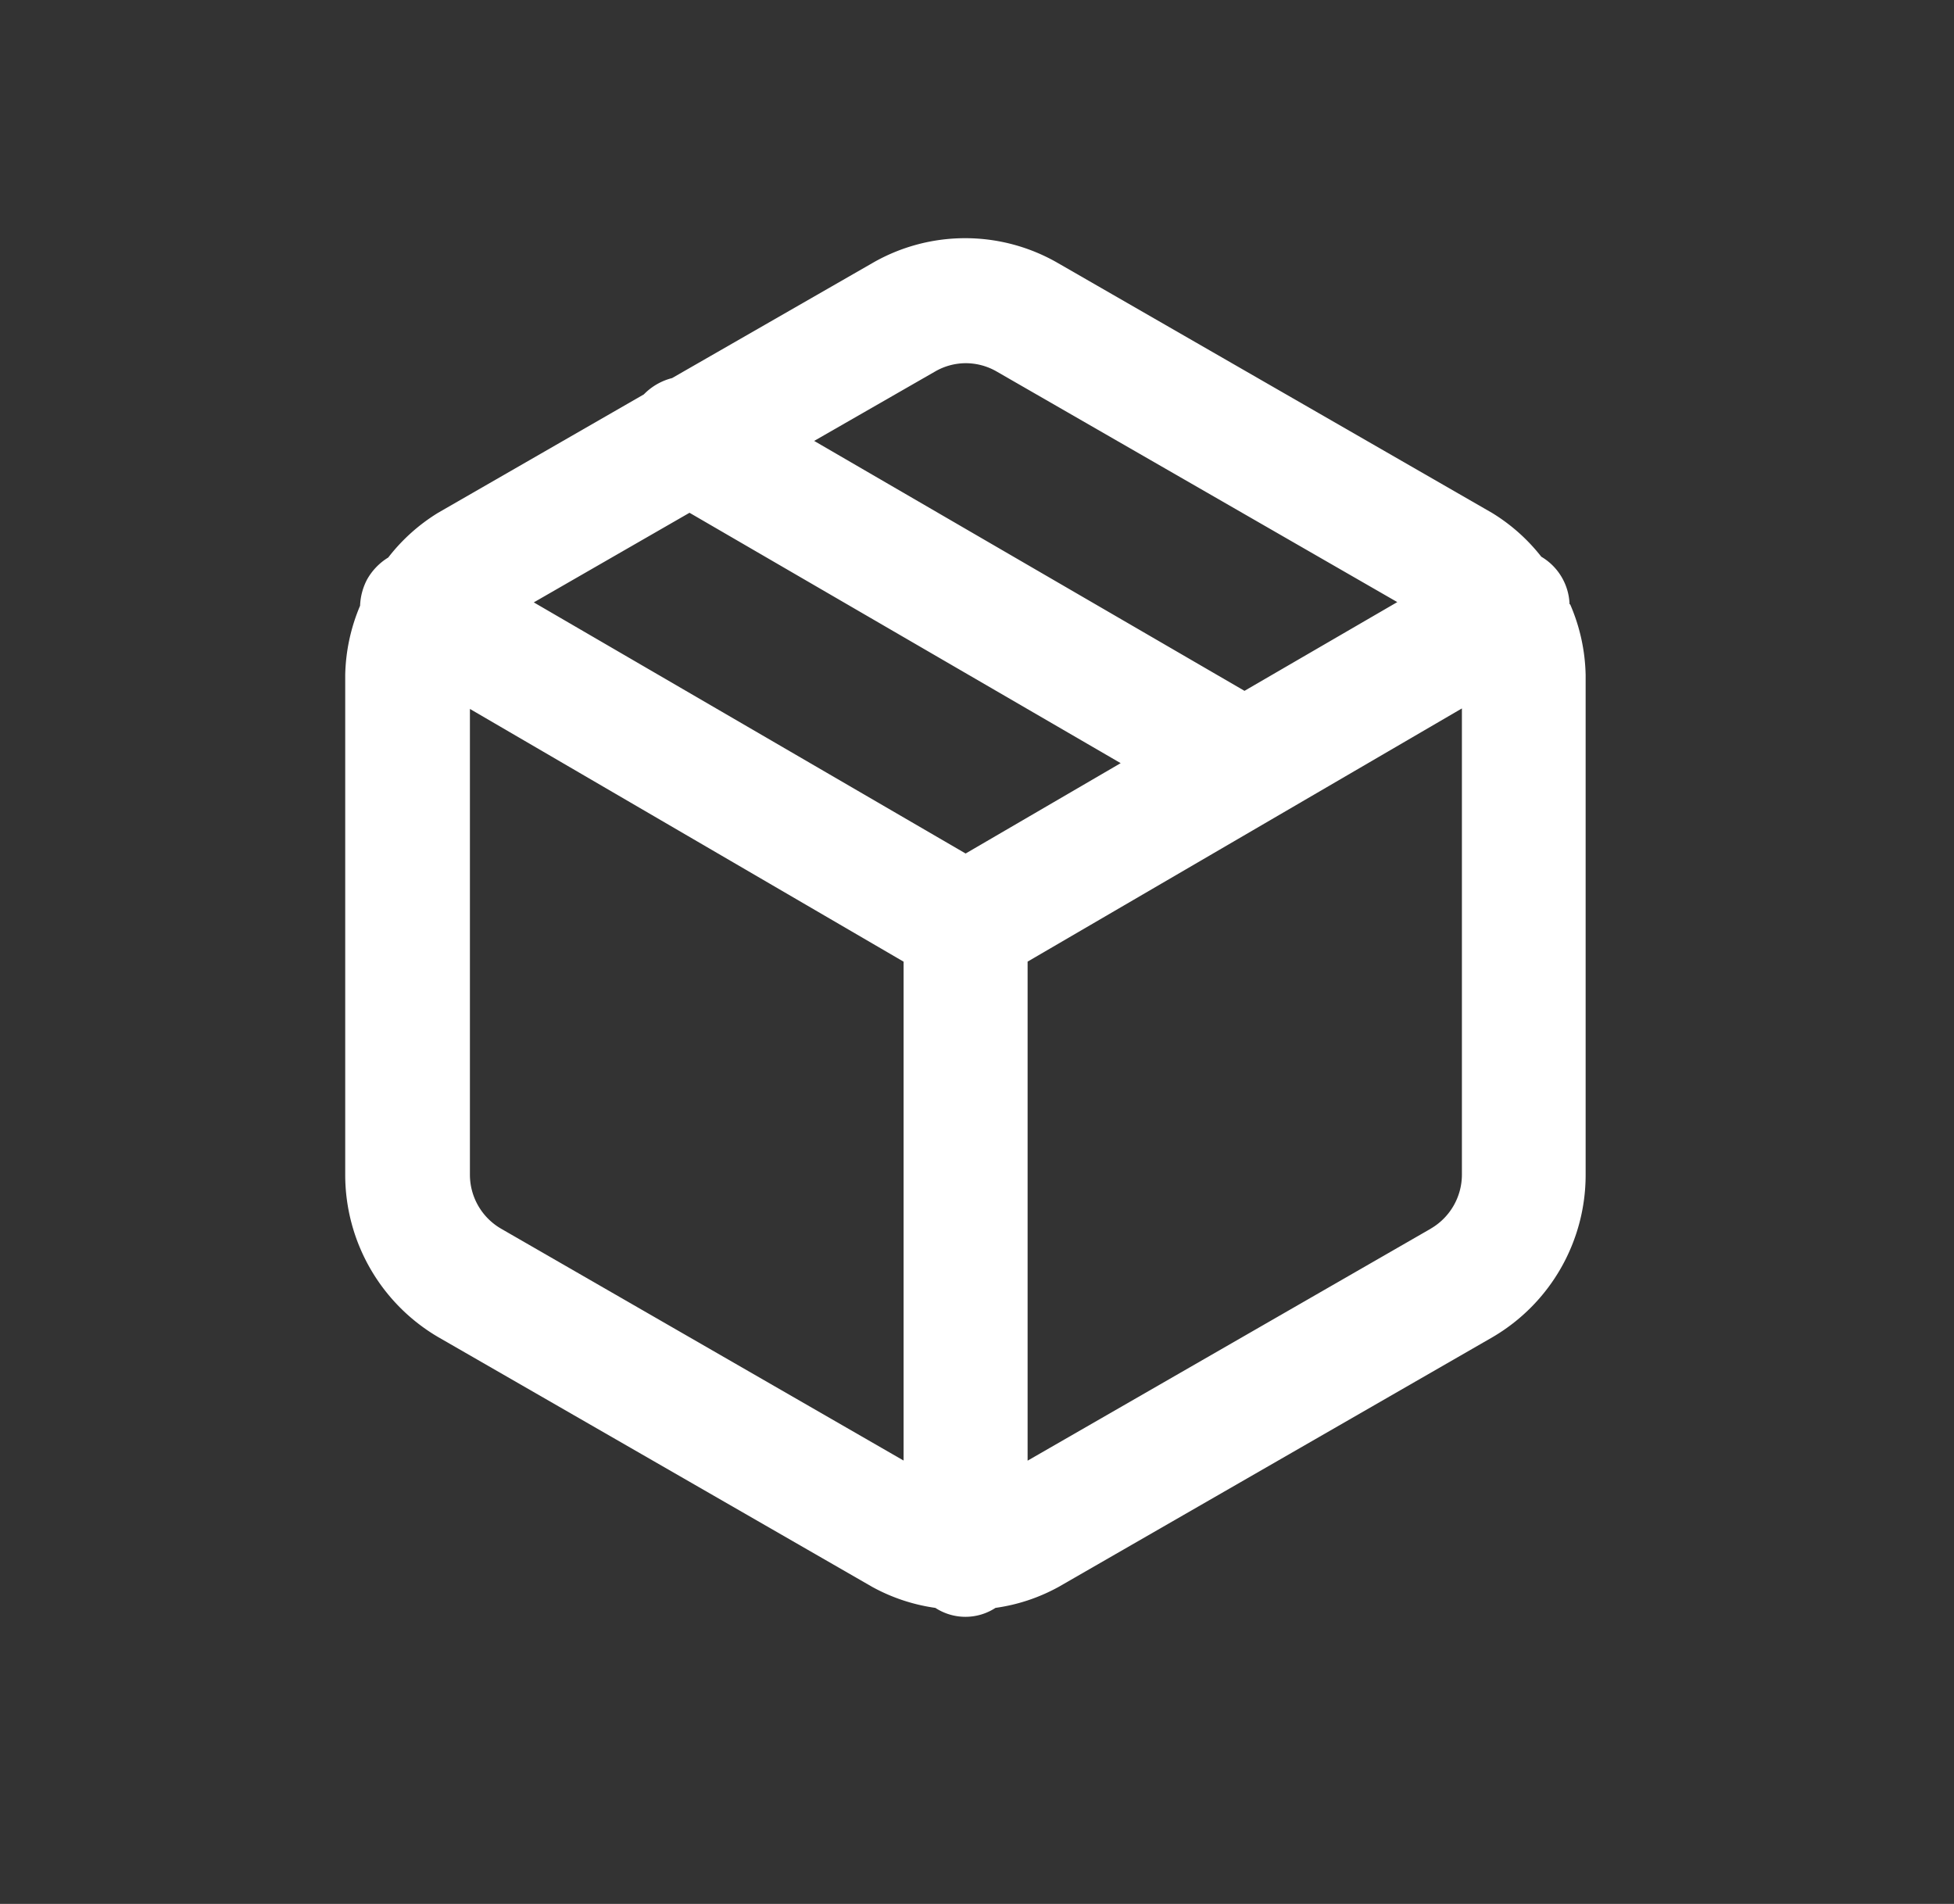 <svg xmlns="http://www.w3.org/2000/svg" width="34.018" height="33.145" viewBox="0 0 34.018 33.145">
  <rect x="0" y="0" width="34.018" height="33.145" fill="#333333" stroke="none"/>
  <g id="Grupo_40309" data-name="Grupo 40309" transform="translate(-922 -854.361)">
    <g id="Grupo_24834" data-name="Grupo 24834" transform="translate(922 854.361)">
      <g id="Layer_2" data-name="Layer 2" transform="translate(0 0)">
        <g id="invisible_box" data-name="invisible box" transform="translate(0)">
          <rect id="Rectángulo_6863" data-name="Rectángulo 6863" width="34.018" height="33.145" fill="none"/>
        </g>
        <g id="icono-package-ppal" transform="translate(6.009 4.146)">
          <path id="Trazado_28203" data-name="Trazado 28203" d="M382.332,398.495a1,1,0,0,0-.492-.83,3.225,3.225,0,0,0-.856-.762l-7.555-4.348a3.228,3.228,0,0,0-3.238,0l-3.483,2a1.047,1.047,0,0,0-.492.284l-3.58,2.06a3.228,3.228,0,0,0-.87.78,1.046,1.046,0,0,0-.373.391,1.062,1.062,0,0,0-.117.448,3.248,3.248,0,0,0-.259,1.207v8.7a3.276,3.276,0,0,0,1.619,2.826l7.555,4.348a3.21,3.21,0,0,0,1.1.366.959.959,0,0,0,1.047,0,3.187,3.187,0,0,0,1.1-.366l7.555-4.348a3.272,3.272,0,0,0,1.619-2.826v-8.7a3.244,3.244,0,0,0-.271-1.234m-11.057-4.049a1.07,1.07,0,0,1,.54-.146h-.005a1.08,1.08,0,0,1,.545.148l6.969,4.011L376.673,400l-7.492-4.351Zm.534,8.39L364.3,398.46l2.711-1.56,7.506,4.359Zm-8.09,6.53a1.087,1.087,0,0,1-.54-.94v-8.107l7.55,4.4V413.4Zm16.19,0-7.021,4.04v-8.688l7.561-4.408v8.117a1.089,1.089,0,0,1-.54.938" transform="translate(-361.016 -392.119)" fill="#fff"/>
        </g>
      </g>
    </g>
  </g>
</svg>
